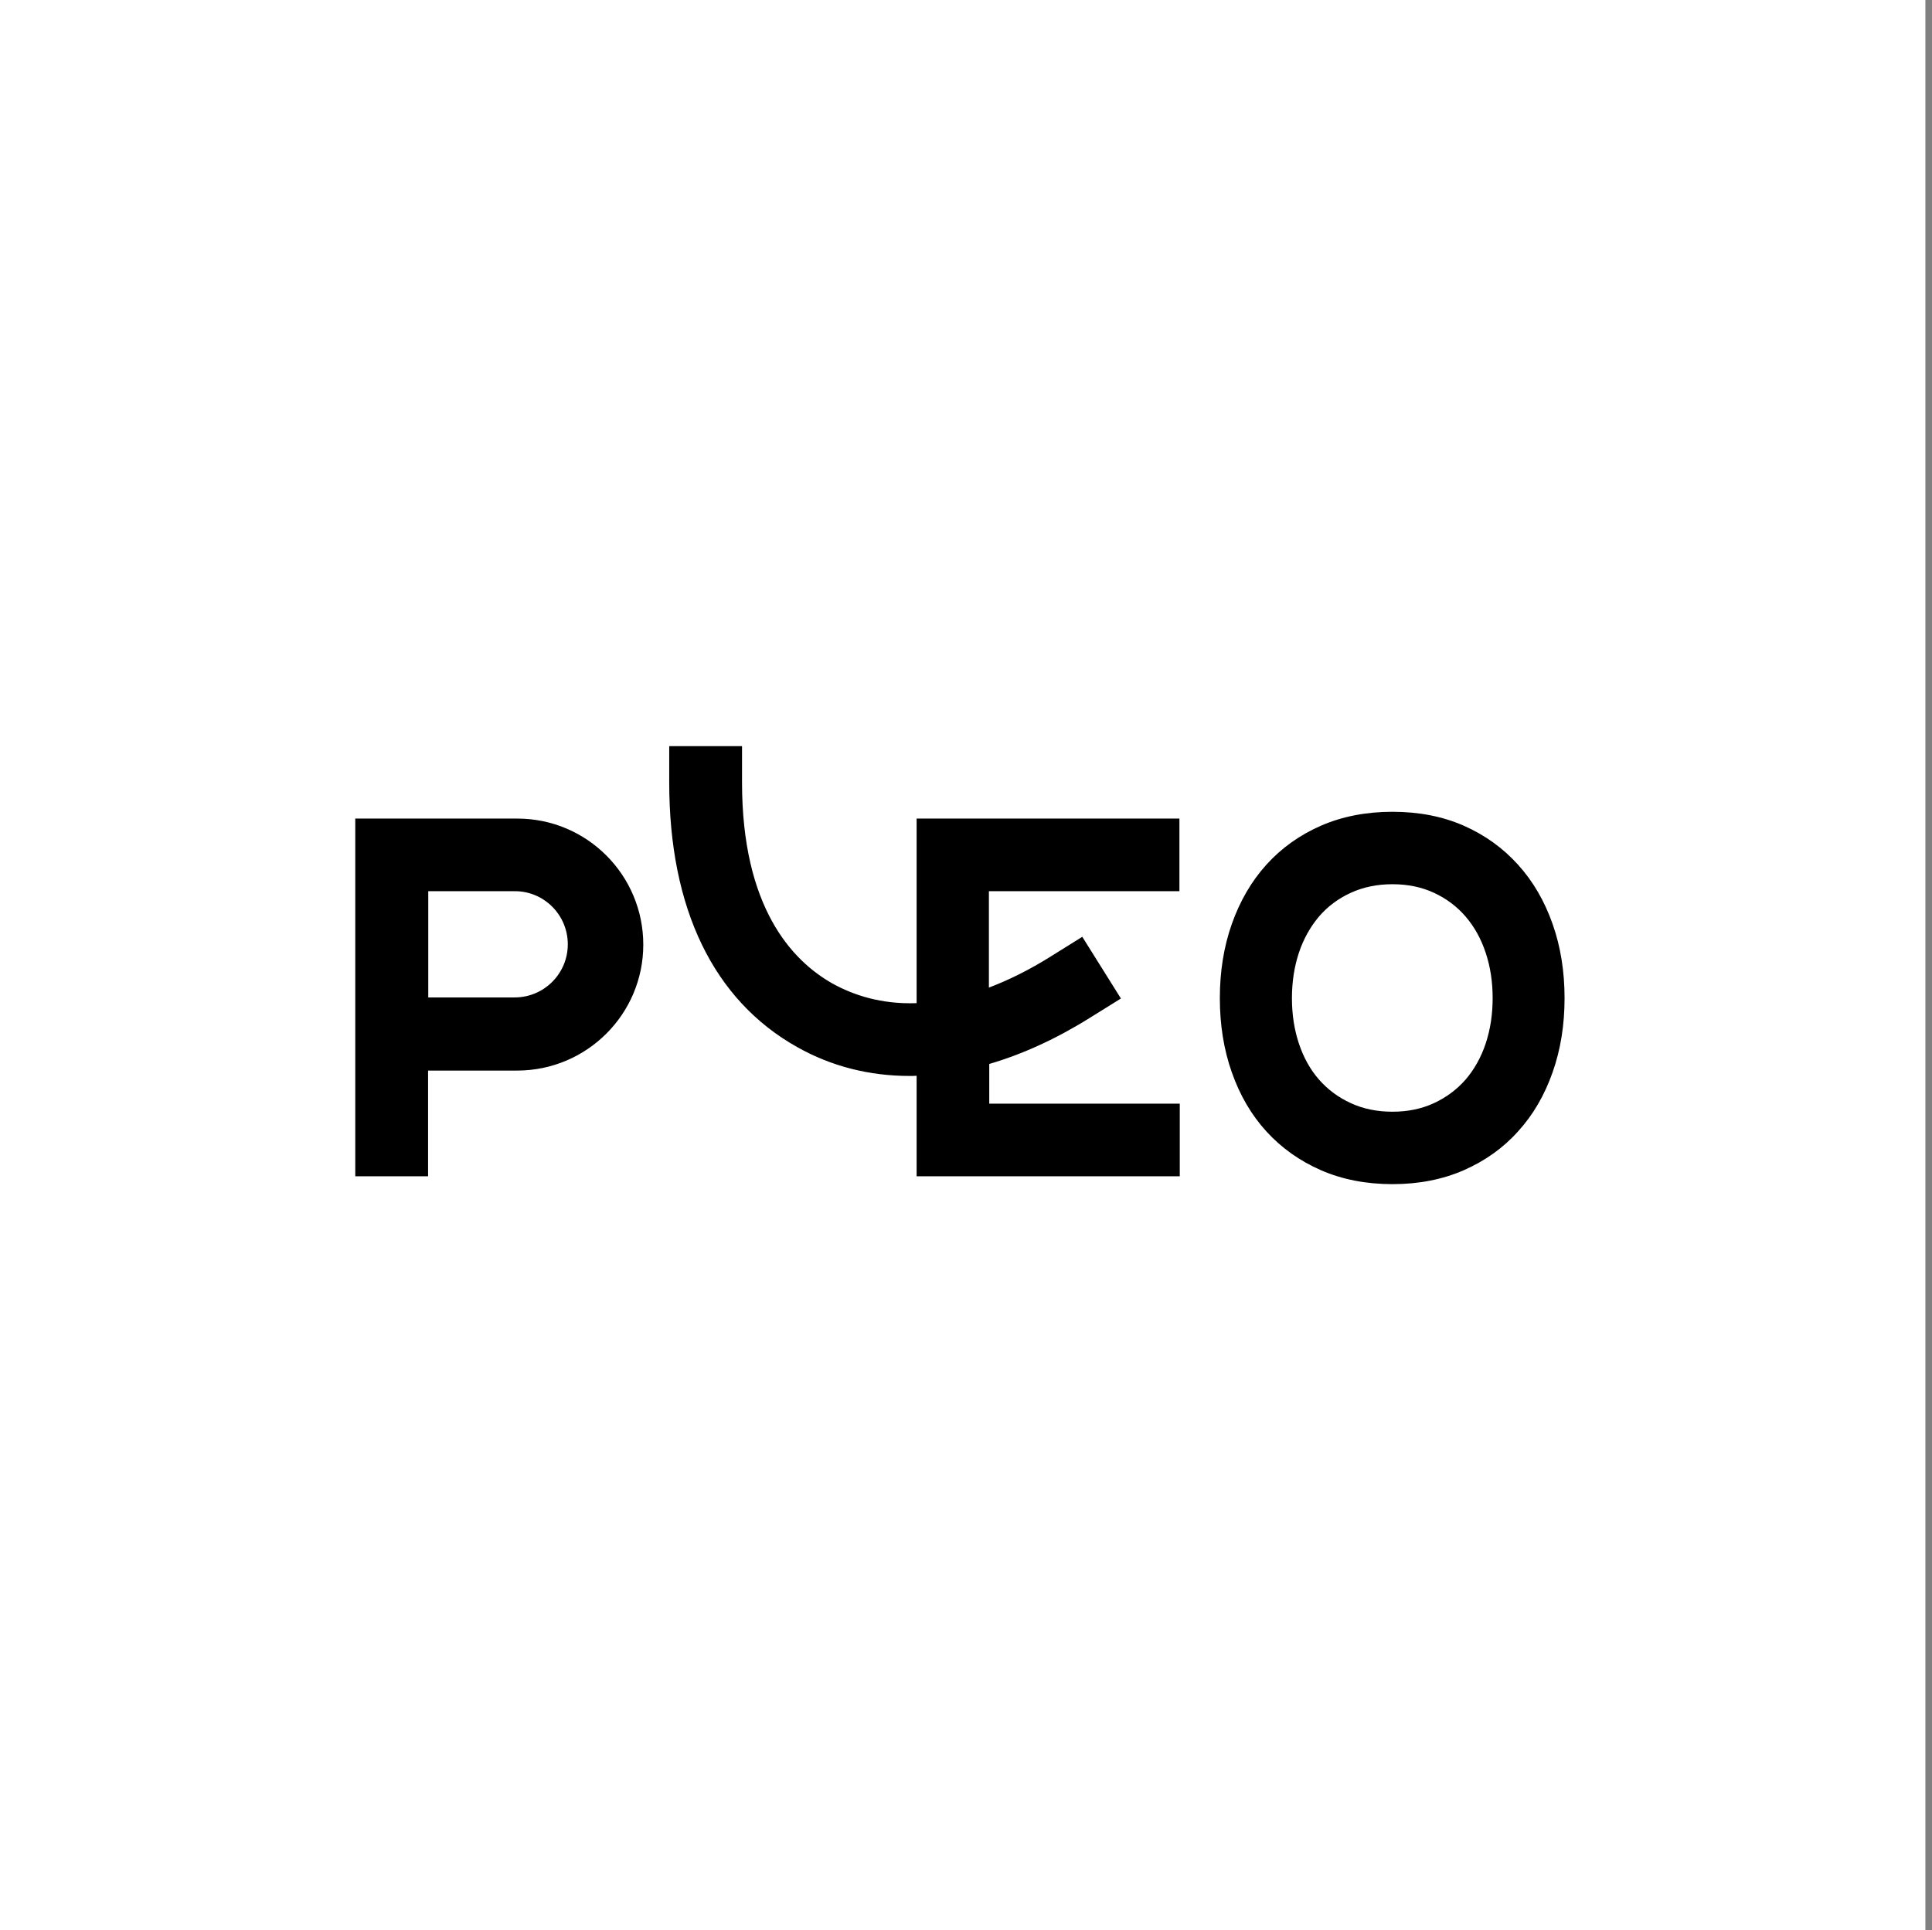 <?xml version="1.0" encoding="utf-8"?>
<!-- Generator: Adobe Illustrator 26.0.2, SVG Export Plug-In . SVG Version: 6.00 Build 0)  -->
<svg version="1.2" baseProfile="tiny-ps" id="Layer_1" xmlns="http://www.w3.org/2000/svg" xmlns:xlink="http://www.w3.org/1999/xlink"
	 viewBox="0 0 1080 1079.3" xml:space="preserve">
<rect x="0" y="0" width="1080" height="1079.3" fill="#808080" stroke="none"/>
<title>Pleo Technologies A/S</title>
<rect x="-3" y="0" fill="#FFFFFF" width="1079.3" height="1079.3"/>
<g>
	<path d="M317.4,528c0,16.4-13.3,29.7-29.7,29.7h-48.3v-59.4h48.3C304,498.2,317.4,511.5,317.4,528 M359.6,528.2L359.6,528.2
		c0-38.9-31.5-70.5-70.4-70.5h-90.6v200h40.7v-59.1h49.9C328.1,598.5,359.6,567,359.6,528.2 M512.4,657.7h147.1v-40.6H553v-22.2
		c18.5-5.4,37.4-14,56.4-25.9l17.2-10.7L605,523.8l-17.3,10.8c-12.4,7.8-24.1,13.5-34.9,17.6v-53.9h106.5v-40.6H512.4v103.2
		c-19.8,0.7-35.3-4.5-46.9-10.9c-23.1-13-50.7-43-50.7-112.5v-20.3h-40.7v20.3c0,70.6,24.8,121.8,71.6,148
		c19.2,10.8,40.4,16.1,62.7,16.1c1.3,0,2.7,0,4-0.1V657.7z M834.4,558.1c0,9.1-1.3,17.6-3.9,25.4c-2.6,7.8-6.4,14.5-11.2,20.1
		c-4.9,5.6-10.8,10-17.7,13.2s-14.6,4.8-23.2,4.8c-8.6,0-16.4-1.6-23.3-4.8c-7-3.2-12.9-7.6-17.8-13.2c-4.9-5.6-8.6-12.3-11.2-20.1
		c-2.6-7.8-3.9-16.2-3.9-25.4c0-9.1,1.3-17.6,3.9-25.4c2.6-7.8,6.4-14.5,11.2-20.2c4.9-5.7,10.8-10.1,17.8-13.3
		c7-3.2,14.7-4.8,23.3-4.8s16.3,1.6,23.2,4.8c6.9,3.2,12.8,7.6,17.7,13.3s8.6,12.4,11.2,20.2C833.1,540.5,834.4,548.9,834.4,558.1
		 M874.6,558.1c0-14.9-2.2-28.8-6.7-41.5c-4.5-12.8-10.9-23.8-19.3-33.1c-8.4-9.3-18.5-16.6-30.3-21.8c-11.8-5.2-25.1-7.8-39.9-7.8
		c-14.7,0-28.1,2.6-40,7.8c-11.9,5.2-22.1,12.5-30.5,21.8s-14.8,20.4-19.3,33.1c-4.5,12.8-6.7,26.6-6.7,41.5s2.2,28.8,6.7,41.5
		c4.5,12.8,10.9,23.8,19.3,33c8.4,9.2,18.6,16.5,30.5,21.7s25.3,7.8,40,7.8s28-2.6,39.9-7.8c11.8-5.2,22-12.4,30.3-21.7
		c8.4-9.2,14.8-20.2,19.3-33C872.4,586.9,874.6,573,874.6,558.1"/>
</g>
</svg>
